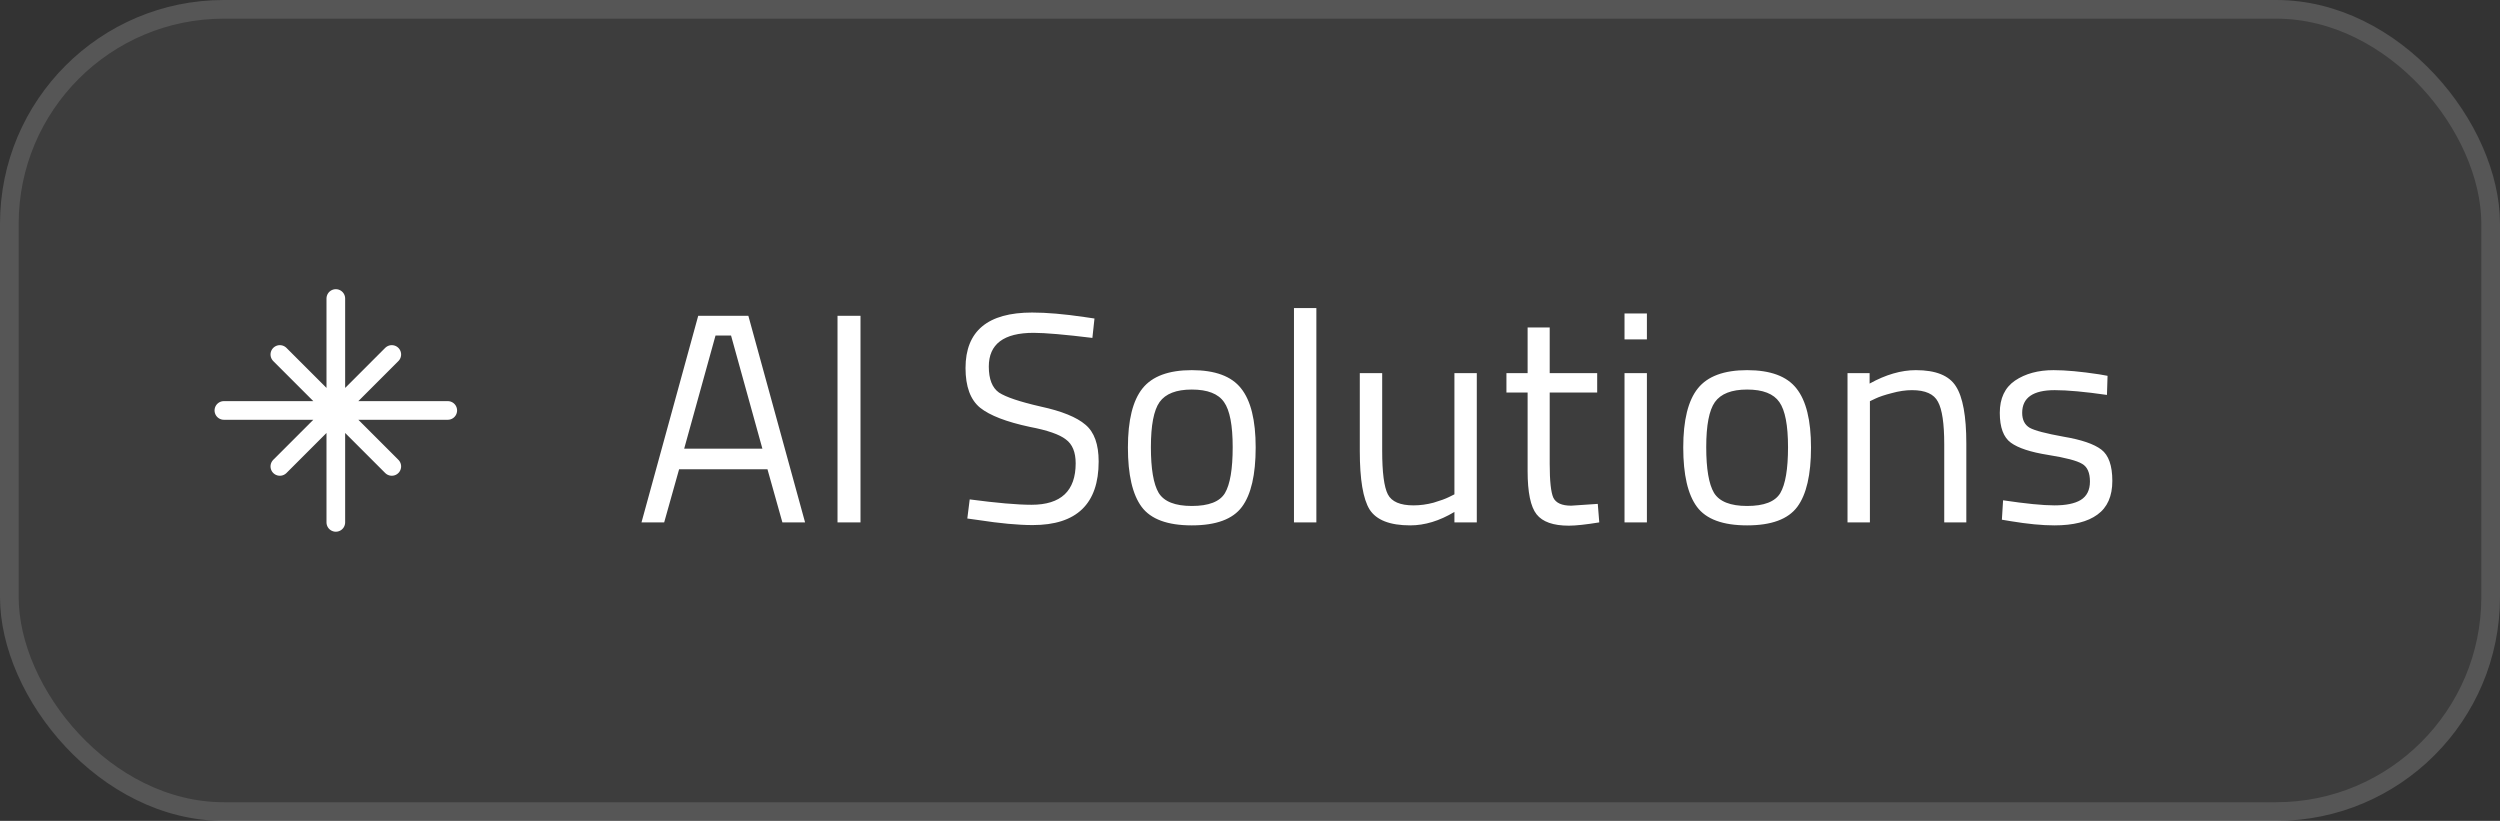 <svg width="134" height="44" viewBox="0 0 134 44" fill="none" xmlns="http://www.w3.org/2000/svg">
<rect x="0" y="0" width="134" height="44" fill="#333333" stroke="none"/>
<rect width="134" height="44" rx="12" fill="white" fill-opacity="0.05"/>
<rect x="0.5" y="0.5" width="133" height="43" rx="11.5" stroke="white" stroke-opacity="0.13"/>
<path d="M12 22H24M18 28V16M15 19L21 25M15 25L21 19" stroke="white" stroke-linecap="round" stroke-linejoin="round"/>
<path d="M34.384 28L37.424 16.928H40.112L43.152 28H41.936L41.136 25.152H36.4L35.6 28H34.384ZM38.352 17.984L36.672 24.048H40.864L39.184 17.984H38.352ZM44.891 28V16.928H46.123V28H44.891ZM55.4 17.84C53.8 17.84 53 18.443 53 19.648C53 20.32 53.182 20.784 53.544 21.04C53.918 21.285 54.664 21.536 55.784 21.792C56.915 22.037 57.715 22.363 58.184 22.768C58.654 23.163 58.888 23.819 58.888 24.736C58.888 27.008 57.71 28.144 55.352 28.144C54.574 28.144 53.598 28.053 52.424 27.872L51.848 27.792L51.976 26.768C53.427 26.96 54.531 27.056 55.288 27.056C56.867 27.056 57.656 26.315 57.656 24.832C57.656 24.235 57.48 23.808 57.128 23.552C56.787 23.285 56.142 23.061 55.192 22.88C53.944 22.613 53.059 22.272 52.536 21.856C52.014 21.429 51.752 20.72 51.752 19.728C51.752 17.744 52.942 16.752 55.32 16.752C56.099 16.752 57.032 16.832 58.12 16.992L58.664 17.072L58.552 18.112C57.07 17.931 56.019 17.84 55.4 17.84ZM60.456 23.984C60.456 22.523 60.718 21.467 61.24 20.816C61.763 20.165 62.643 19.84 63.88 19.84C65.128 19.84 66.008 20.165 66.52 20.816C67.043 21.467 67.304 22.523 67.304 23.984C67.304 25.445 67.059 26.507 66.568 27.168C66.078 27.829 65.182 28.16 63.88 28.16C62.579 28.16 61.683 27.829 61.192 27.168C60.702 26.507 60.456 25.445 60.456 23.984ZM61.688 23.968C61.688 25.131 61.827 25.947 62.104 26.416C62.392 26.885 62.984 27.12 63.88 27.12C64.787 27.12 65.379 26.891 65.656 26.432C65.934 25.963 66.072 25.141 66.072 23.968C66.072 22.795 65.918 21.989 65.608 21.552C65.299 21.104 64.723 20.88 63.88 20.88C63.048 20.88 62.472 21.104 62.152 21.552C61.843 21.989 61.688 22.795 61.688 23.968ZM69.357 28V16.512H70.557V28H69.357ZM77.957 20H79.156V28H77.957V27.44C77.156 27.92 76.367 28.16 75.588 28.16C74.501 28.16 73.775 27.877 73.412 27.312C73.061 26.747 72.885 25.701 72.885 24.176V20H74.085V24.16C74.085 25.323 74.186 26.101 74.388 26.496C74.591 26.891 75.05 27.088 75.764 27.088C76.117 27.088 76.474 27.04 76.837 26.944C77.199 26.837 77.477 26.736 77.668 26.64L77.957 26.496V20ZM85.609 21.04H83.064V24.864C83.064 25.781 83.129 26.384 83.257 26.672C83.395 26.96 83.715 27.104 84.216 27.104L85.641 27.008L85.721 28C85.006 28.117 84.462 28.176 84.088 28.176C83.257 28.176 82.68 27.973 82.361 27.568C82.04 27.163 81.88 26.389 81.88 25.248V21.04H80.745V20H81.88V17.552H83.064V20H85.609V21.04ZM87.074 28V20H88.274V28H87.074ZM87.074 18.192V16.8H88.274V18.192H87.074ZM90.222 23.984C90.222 22.523 90.483 21.467 91.006 20.816C91.528 20.165 92.409 19.84 93.646 19.84C94.894 19.84 95.774 20.165 96.286 20.816C96.808 21.467 97.07 22.523 97.07 23.984C97.07 25.445 96.825 26.507 96.334 27.168C95.843 27.829 94.947 28.16 93.646 28.16C92.344 28.16 91.448 27.829 90.958 27.168C90.467 26.507 90.222 25.445 90.222 23.984ZM91.454 23.968C91.454 25.131 91.593 25.947 91.87 26.416C92.158 26.885 92.75 27.12 93.646 27.12C94.552 27.12 95.144 26.891 95.422 26.432C95.699 25.963 95.838 25.141 95.838 23.968C95.838 22.795 95.683 21.989 95.374 21.552C95.064 21.104 94.489 20.88 93.646 20.88C92.814 20.88 92.238 21.104 91.918 21.552C91.609 21.989 91.454 22.795 91.454 23.968ZM100.227 28H99.027V20H100.211V20.56C101.075 20.08 101.902 19.84 102.691 19.84C103.758 19.84 104.472 20.128 104.835 20.704C105.208 21.28 105.395 22.304 105.395 23.776V28H104.211V23.808C104.211 22.699 104.099 21.941 103.875 21.536C103.662 21.12 103.198 20.912 102.483 20.912C102.142 20.912 101.779 20.965 101.395 21.072C101.022 21.168 100.734 21.264 100.531 21.36L100.227 21.504V28ZM110.133 20.912C108.97 20.912 108.389 21.317 108.389 22.128C108.389 22.501 108.522 22.768 108.789 22.928C109.055 23.077 109.663 23.237 110.613 23.408C111.562 23.568 112.234 23.797 112.629 24.096C113.023 24.395 113.221 24.955 113.221 25.776C113.221 26.597 112.954 27.2 112.421 27.584C111.898 27.968 111.13 28.16 110.117 28.16C109.455 28.16 108.677 28.085 107.781 27.936L107.301 27.856L107.365 26.816C108.581 26.997 109.498 27.088 110.117 27.088C110.735 27.088 111.205 26.992 111.525 26.8C111.855 26.597 112.021 26.267 112.021 25.808C112.021 25.339 111.882 25.024 111.605 24.864C111.327 24.693 110.719 24.533 109.781 24.384C108.842 24.235 108.175 24.016 107.781 23.728C107.386 23.44 107.189 22.907 107.189 22.128C107.189 21.349 107.461 20.773 108.005 20.4C108.559 20.027 109.247 19.84 110.069 19.84C110.719 19.84 111.535 19.915 112.517 20.064L112.965 20.144L112.933 21.168C111.749 20.997 110.815 20.912 110.133 20.912Z" fill="white"/>
</svg>
